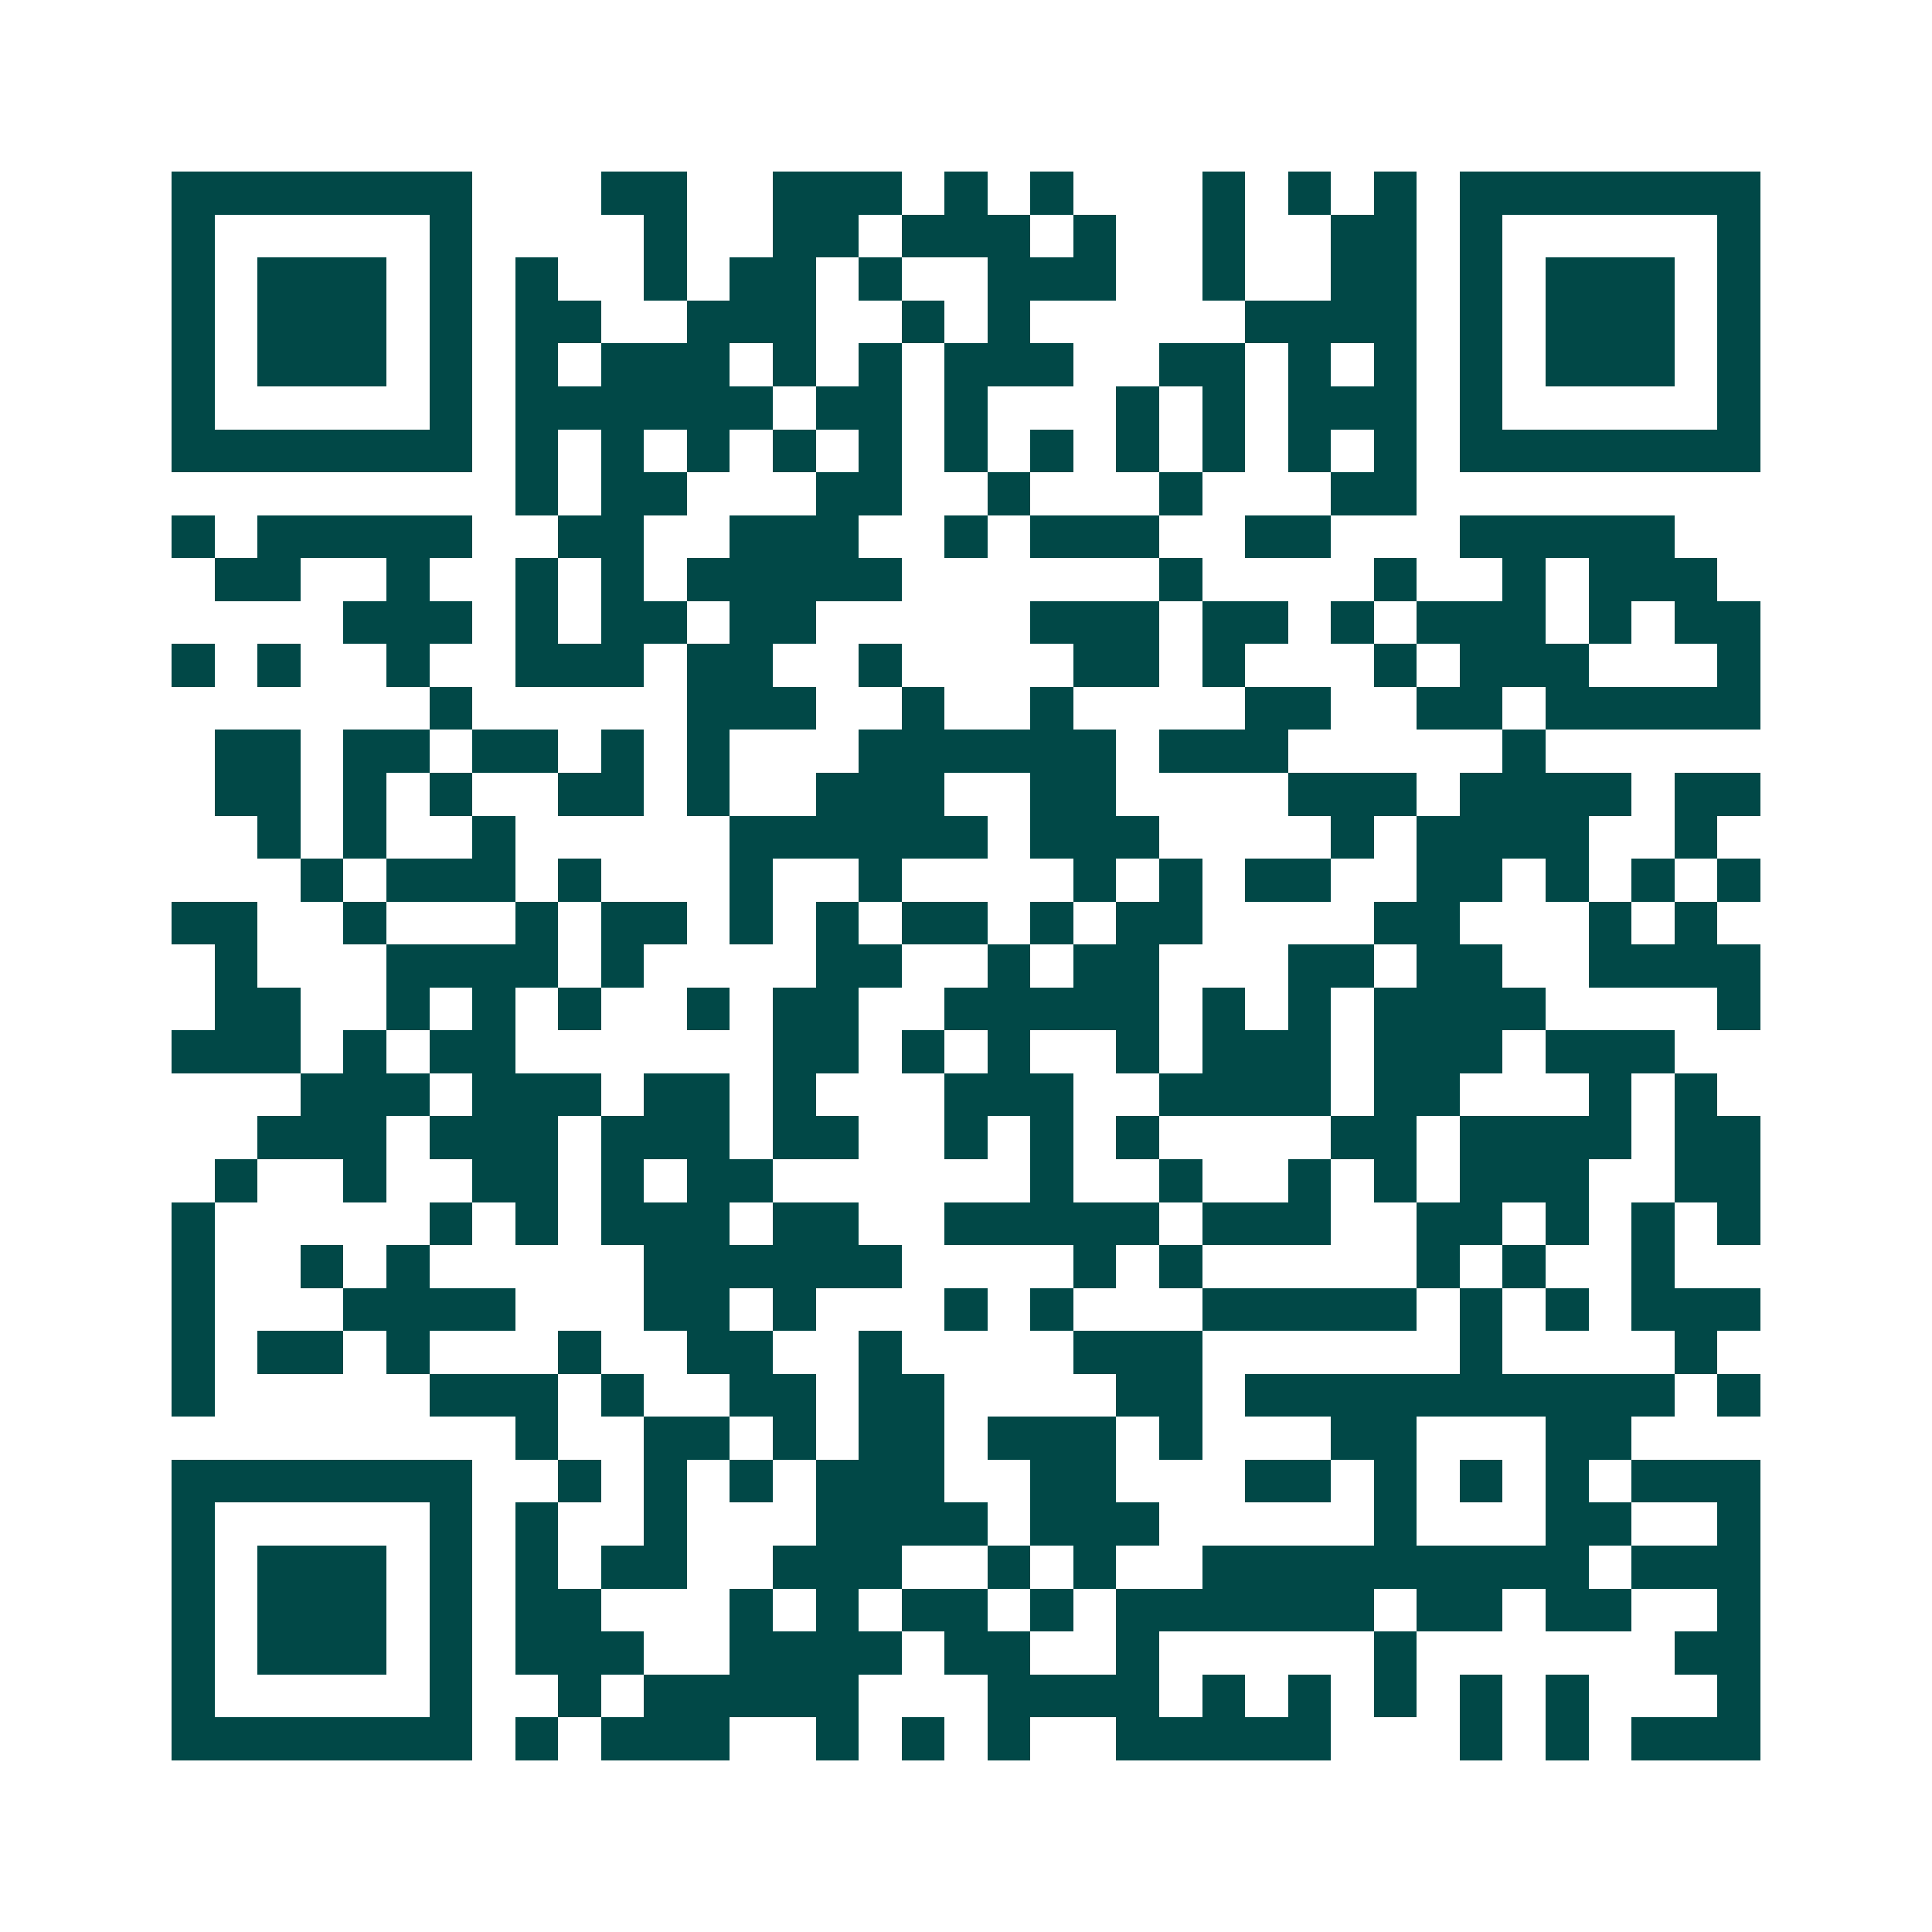 <svg xmlns="http://www.w3.org/2000/svg" width="200" height="200" viewBox="0 0 45 45" shape-rendering="crispEdges"><path fill="#ffffff" d="M0 0h45v45H0z"/><path stroke="#014847" d="M4 4.5h7m3 0h2m2 0h3m1 0h1m1 0h1m3 0h1m1 0h1m1 0h1m1 0h7M4 5.5h1m5 0h1m4 0h1m2 0h2m1 0h3m1 0h1m2 0h1m2 0h2m1 0h1m5 0h1M4 6.5h1m1 0h3m1 0h1m1 0h1m2 0h1m1 0h2m1 0h1m2 0h3m2 0h1m2 0h2m1 0h1m1 0h3m1 0h1M4 7.5h1m1 0h3m1 0h1m1 0h2m2 0h3m2 0h1m1 0h1m5 0h4m1 0h1m1 0h3m1 0h1M4 8.5h1m1 0h3m1 0h1m1 0h1m1 0h3m1 0h1m1 0h1m1 0h3m2 0h2m1 0h1m1 0h1m1 0h1m1 0h3m1 0h1M4 9.5h1m5 0h1m1 0h6m1 0h2m1 0h1m3 0h1m1 0h1m1 0h3m1 0h1m5 0h1M4 10.5h7m1 0h1m1 0h1m1 0h1m1 0h1m1 0h1m1 0h1m1 0h1m1 0h1m1 0h1m1 0h1m1 0h1m1 0h7M12 11.5h1m1 0h2m3 0h2m2 0h1m3 0h1m3 0h2M4 12.5h1m1 0h5m2 0h2m2 0h3m2 0h1m1 0h3m2 0h2m3 0h5M5 13.5h2m2 0h1m2 0h1m1 0h1m1 0h5m6 0h1m4 0h1m2 0h1m1 0h3M8 14.5h3m1 0h1m1 0h2m1 0h2m5 0h3m1 0h2m1 0h1m1 0h3m1 0h1m1 0h2M4 15.5h1m1 0h1m2 0h1m2 0h3m1 0h2m2 0h1m4 0h2m1 0h1m3 0h1m1 0h3m3 0h1M10 16.5h1m5 0h3m2 0h1m2 0h1m4 0h2m2 0h2m1 0h5M5 17.5h2m1 0h2m1 0h2m1 0h1m1 0h1m3 0h6m1 0h3m5 0h1M5 18.5h2m1 0h1m1 0h1m2 0h2m1 0h1m2 0h3m2 0h2m4 0h3m1 0h4m1 0h2M6 19.5h1m1 0h1m2 0h1m5 0h6m1 0h3m4 0h1m1 0h4m2 0h1M7 20.5h1m1 0h3m1 0h1m3 0h1m2 0h1m4 0h1m1 0h1m1 0h2m2 0h2m1 0h1m1 0h1m1 0h1M4 21.5h2m2 0h1m3 0h1m1 0h2m1 0h1m1 0h1m1 0h2m1 0h1m1 0h2m4 0h2m3 0h1m1 0h1M5 22.5h1m3 0h4m1 0h1m4 0h2m2 0h1m1 0h2m3 0h2m1 0h2m2 0h4M5 23.5h2m2 0h1m1 0h1m1 0h1m2 0h1m1 0h2m2 0h5m1 0h1m1 0h1m1 0h4m4 0h1M4 24.5h3m1 0h1m1 0h2m6 0h2m1 0h1m1 0h1m2 0h1m1 0h3m1 0h3m1 0h3M7 25.5h3m1 0h3m1 0h2m1 0h1m3 0h3m2 0h4m1 0h2m3 0h1m1 0h1M6 26.5h3m1 0h3m1 0h3m1 0h2m2 0h1m1 0h1m1 0h1m4 0h2m1 0h4m1 0h2M5 27.5h1m2 0h1m2 0h2m1 0h1m1 0h2m6 0h1m2 0h1m2 0h1m1 0h1m1 0h3m2 0h2M4 28.5h1m5 0h1m1 0h1m1 0h3m1 0h2m2 0h5m1 0h3m2 0h2m1 0h1m1 0h1m1 0h1M4 29.5h1m2 0h1m1 0h1m5 0h6m4 0h1m1 0h1m5 0h1m1 0h1m2 0h1M4 30.5h1m3 0h4m3 0h2m1 0h1m3 0h1m1 0h1m3 0h5m1 0h1m1 0h1m1 0h3M4 31.5h1m1 0h2m1 0h1m3 0h1m2 0h2m2 0h1m4 0h3m6 0h1m4 0h1M4 32.5h1m5 0h3m1 0h1m2 0h2m1 0h2m4 0h2m1 0h10m1 0h1M12 33.5h1m2 0h2m1 0h1m1 0h2m1 0h3m1 0h1m3 0h2m3 0h2M4 34.5h7m2 0h1m1 0h1m1 0h1m1 0h3m2 0h2m3 0h2m1 0h1m1 0h1m1 0h1m1 0h3M4 35.5h1m5 0h1m1 0h1m2 0h1m3 0h4m1 0h3m5 0h1m3 0h2m2 0h1M4 36.5h1m1 0h3m1 0h1m1 0h1m1 0h2m2 0h3m2 0h1m1 0h1m2 0h9m1 0h3M4 37.5h1m1 0h3m1 0h1m1 0h2m3 0h1m1 0h1m1 0h2m1 0h1m1 0h6m1 0h2m1 0h2m2 0h1M4 38.5h1m1 0h3m1 0h1m1 0h3m2 0h4m1 0h2m2 0h1m5 0h1m6 0h2M4 39.5h1m5 0h1m2 0h1m1 0h5m3 0h4m1 0h1m1 0h1m1 0h1m1 0h1m1 0h1m3 0h1M4 40.5h7m1 0h1m1 0h3m2 0h1m1 0h1m1 0h1m2 0h5m3 0h1m1 0h1m1 0h3"/></svg>
